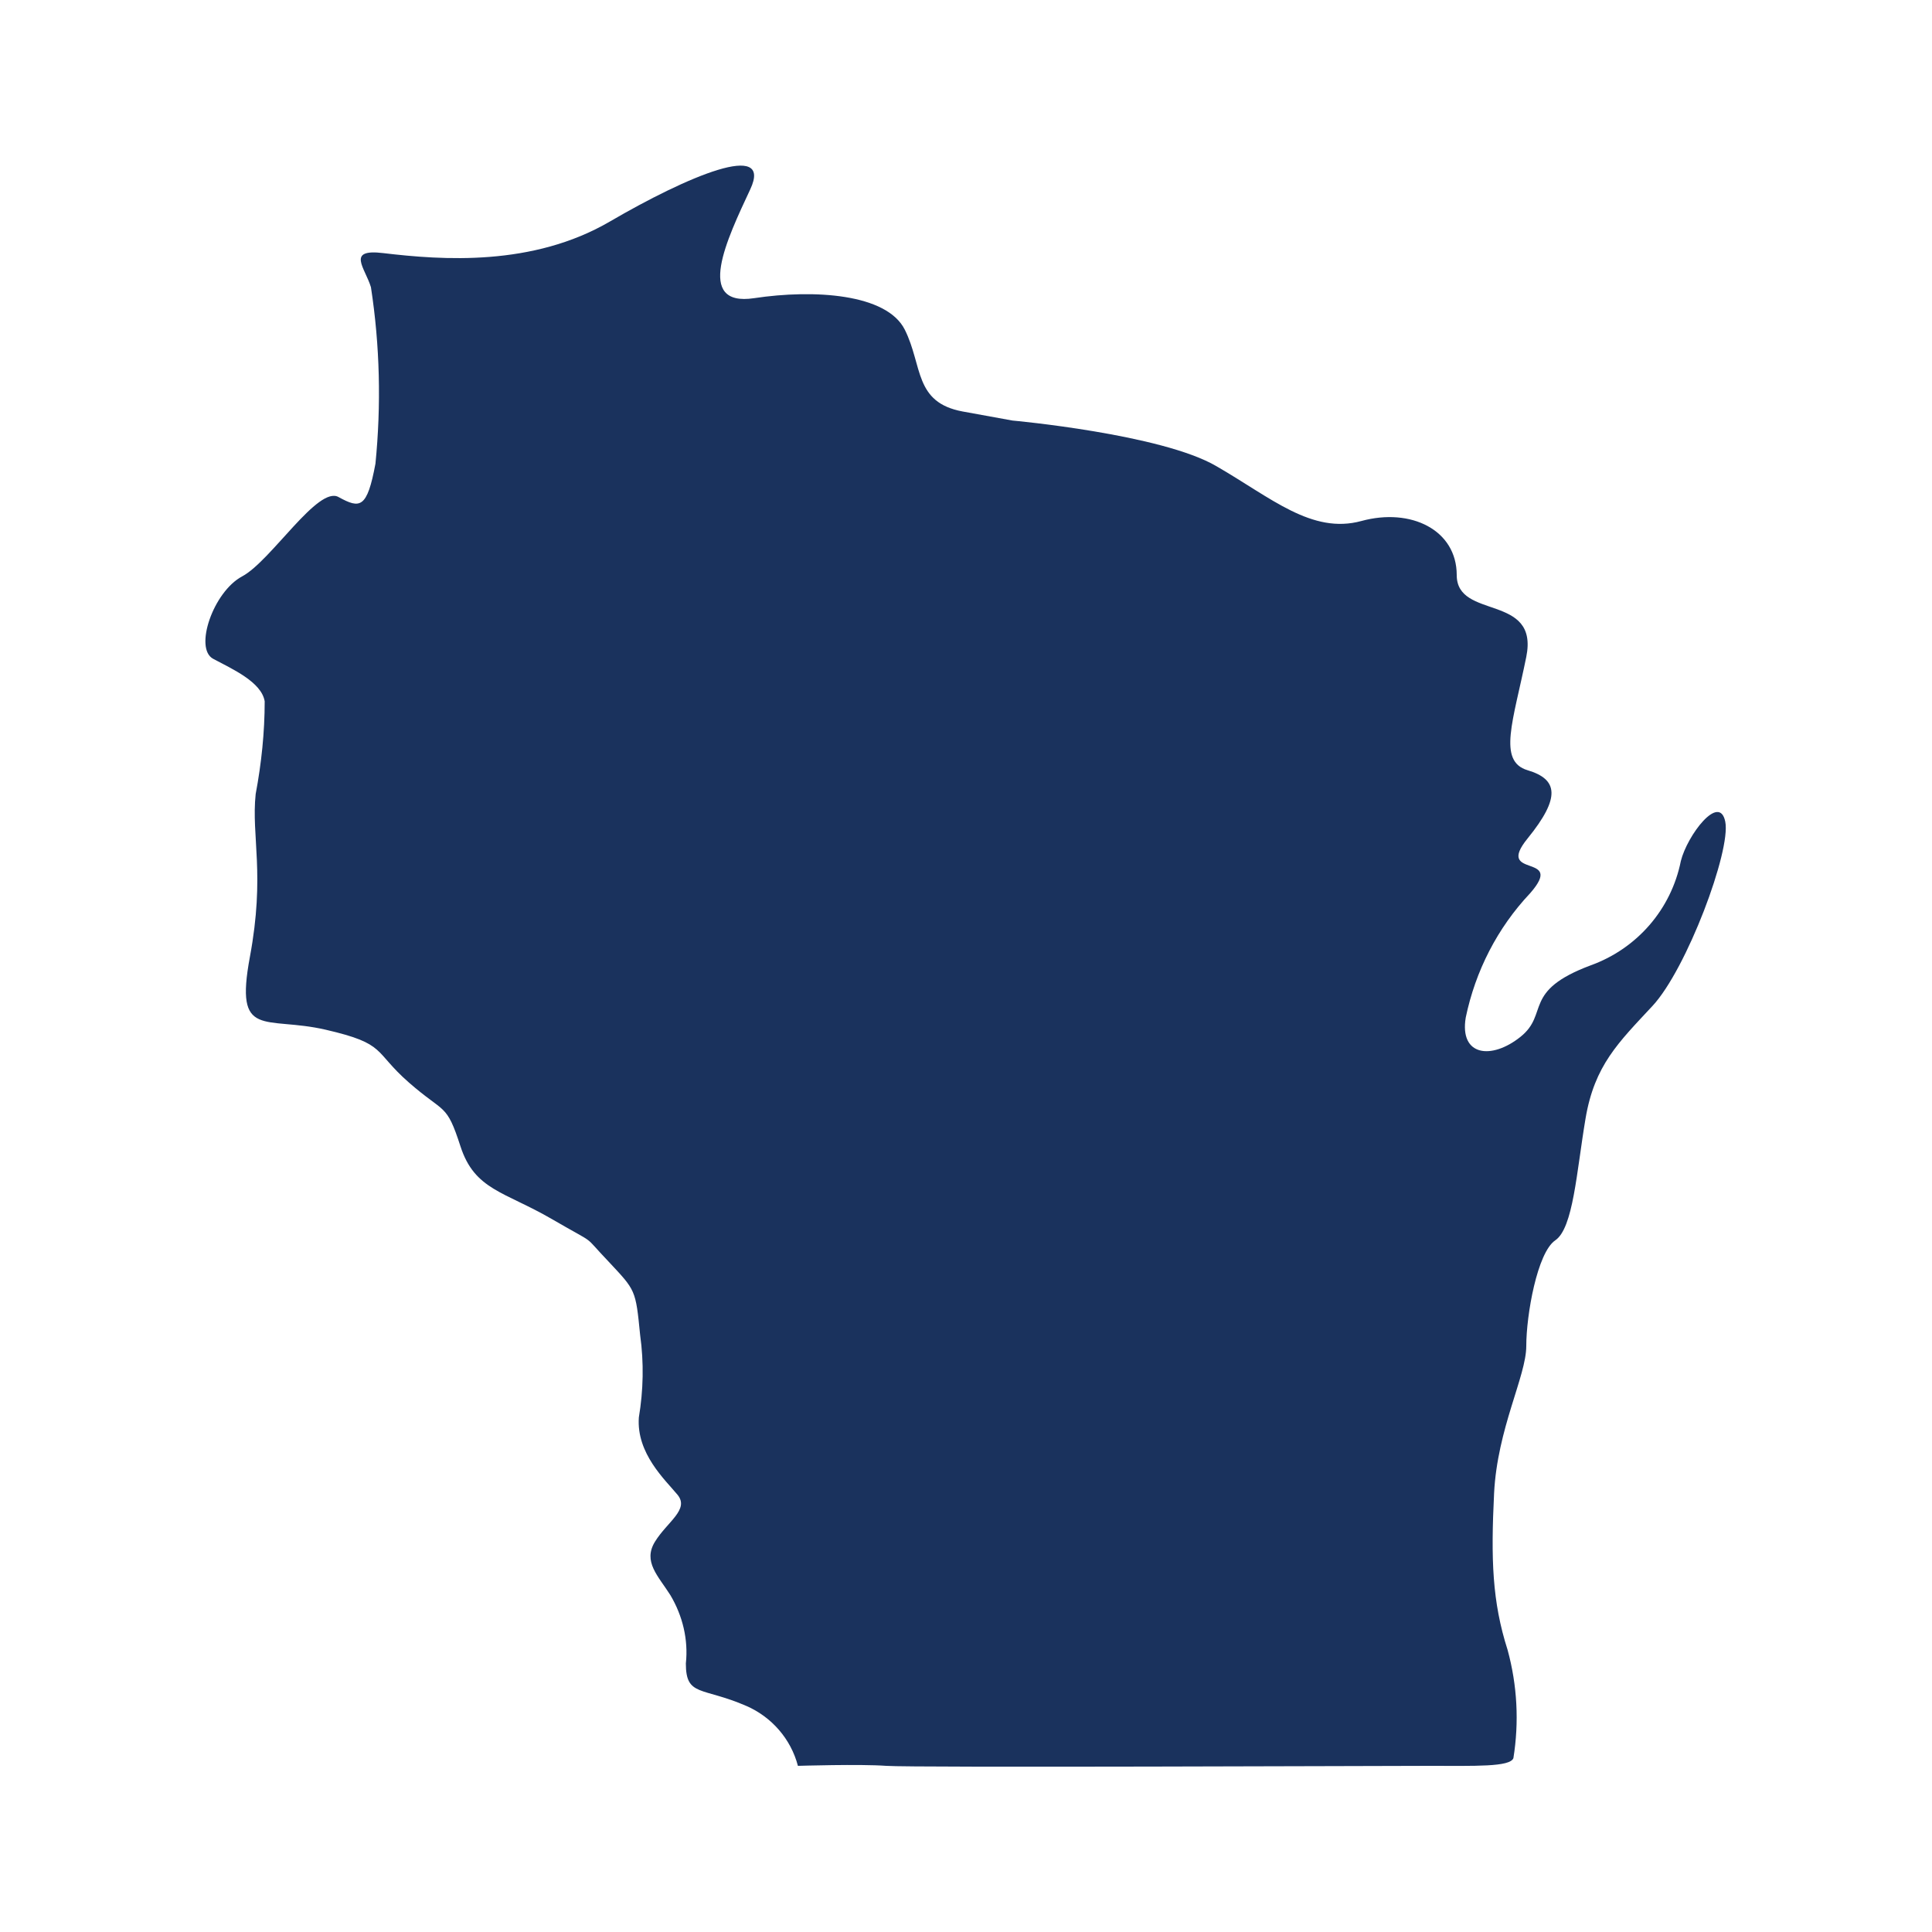 <?xml version="1.0" encoding="utf-8"?>
<!-- Generator: Adobe Illustrator 23.0.3, SVG Export Plug-In . SVG Version: 6.00 Build 0)  -->
<svg version="1.1" id="Layer_1" xmlns="http://www.w3.org/2000/svg" xmlns:xlink="http://www.w3.org/1999/xlink" x="0px" y="0px"
	 viewBox="0 0 300 300" style="enable-background:new 0 0 300 300;" xml:space="preserve">
<style type="text/css">
	.st0{fill:#1A325D;}
</style>
<path class="st0" d="M59.5,39.3c9.2,1.1,23.2,2.1,35.2-4.9c12-7,25.4-12.7,21.8-5s-8.7,18.3,0.6,16.9c9.3-1.4,20.6-0.7,23.4,4.9
	s1.4,11.3,9,12.7l7.7,1.4c0,0,23.2,2.1,31.7,7.1c8.5,4.9,14.8,10.6,22.5,8.5c7.7-2.1,14.8,1.4,14.8,8.4c0,7,12.8,2.8,10.8,12.7
	s-4.5,16.2,0.2,17.6s5.2,4.2,0,10.6s6,2.1,0.4,8.5c-5.1,5.4-8.5,12.1-10,19.3c-1,6,4,6.6,8.5,3s0.2-7.1,10.9-11.1
	c7.2-2.6,12.5-8.7,14-16.2c1-4,6-10.6,6.9-6.1s-6,22.9-11.3,28.6s-9,9.2-10.4,17.5s-1.9,17-4.7,18.9S237,204.2,237,209
	c0,4.7-4.5,12.8-5,22.9c-0.5,10.2-0.3,16.8,2.1,24.3c1.5,5.5,1.8,11.2,0.9,16.8c-0.5,1.4-6,1.2-13,1.2s-80.4,0.3-84.4,0
	s-13.7,0-13.7,0c-1.1-4.2-4.1-7.6-8-9.3c-6.9-3-9.4-1.4-9.4-6.6c0.4-3.7-0.5-7.4-2.4-10.6c-1.9-3-4.3-5.2-2.4-8.3
	c1.9-3.1,5.4-5,3.5-7.3c-1.9-2.3-6.4-6.4-6-12c0.7-4.2,0.8-8.5,0.2-12.8c-0.7-7.1-0.7-6.9-4.9-11.4c-4.3-4.5-1.4-2.3-8.8-6.6
	c-7.4-4.3-12-4.5-14.2-11.3c-2.2-6.8-2.4-5-8-9.9s-3.4-6-12.9-8.2s-14.2,1.6-11.8-11.3s0.2-18.7,0.9-25.3c0.9-4.8,1.4-9.6,1.4-14.4
	c-0.5-3-5-5-8-6.6s0-10.4,4.5-12.8s11.8-14.2,15-12.3C55.9,79,57,79,58.3,72c0.9-9.1,0.7-18.3-0.7-27.4
	C56.7,41.6,53.7,38.6,59.5,39.3z"/>
</svg>
